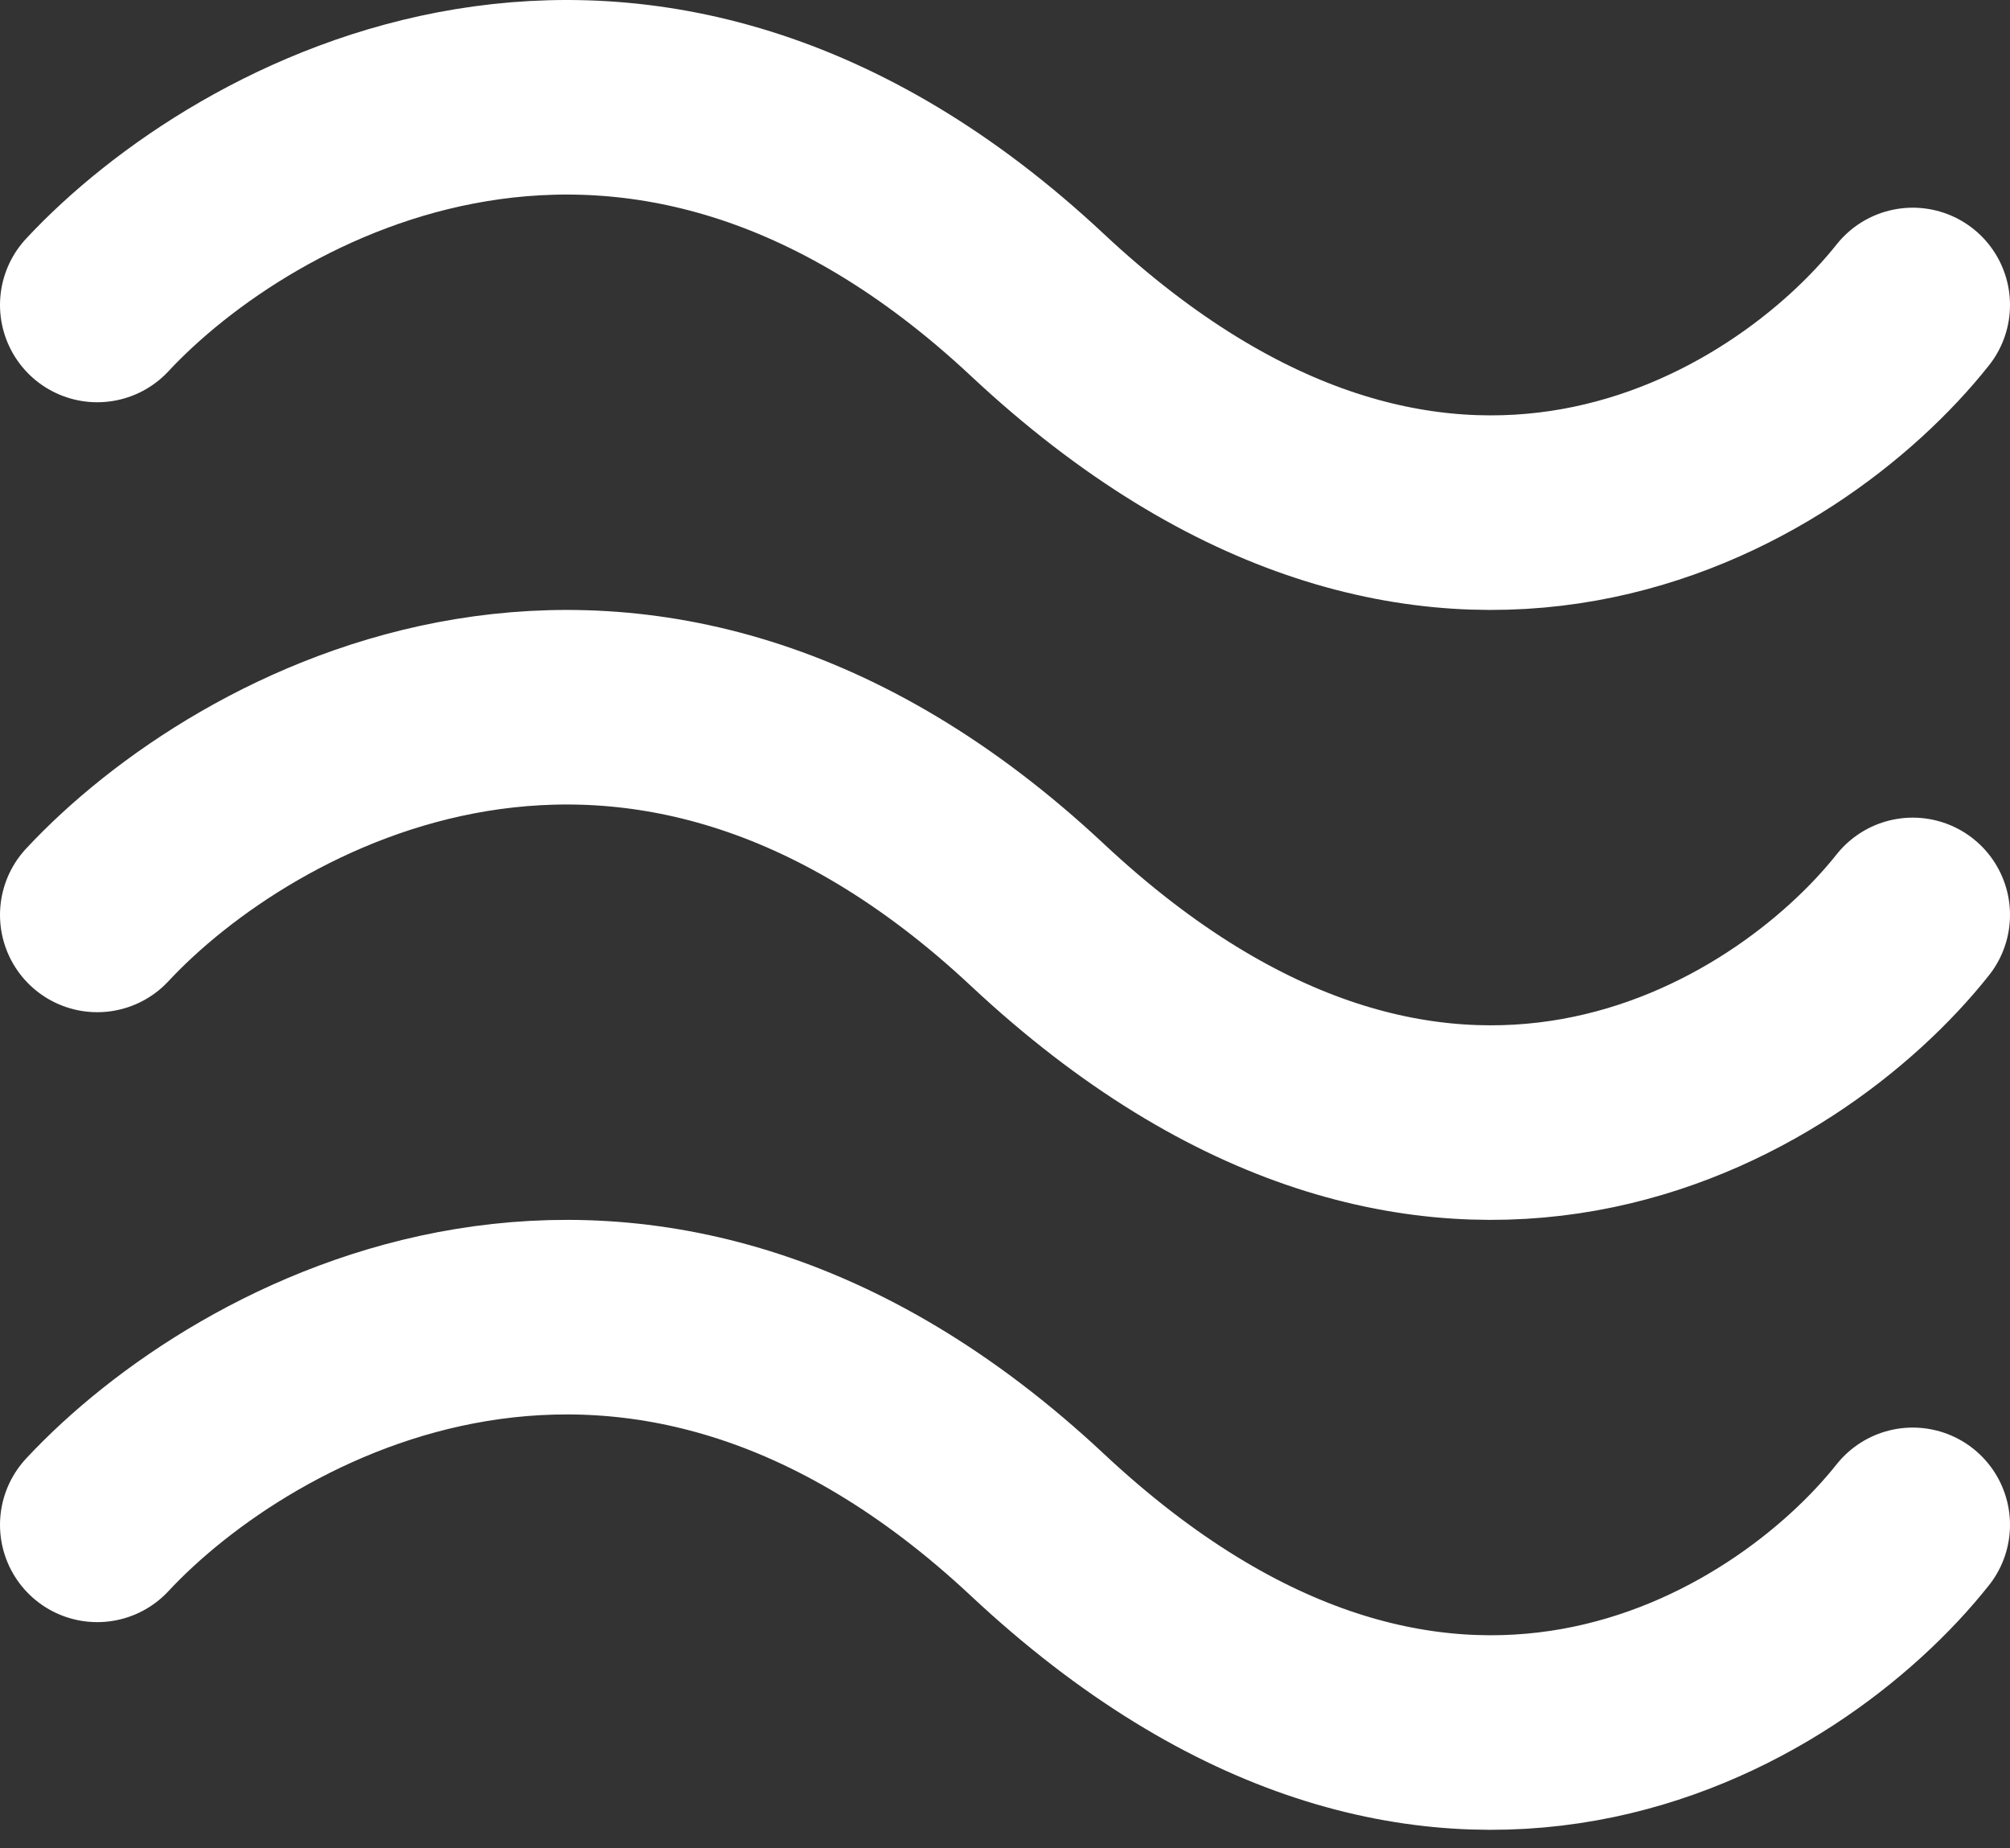 <?xml version="1.0" encoding="UTF-8"?>
<svg xmlns="http://www.w3.org/2000/svg" width="62" height="57" viewBox="0 0 62 57" fill="none">
  <rect x="0" y="0" width="62" height="57" fill="#333333" stroke="none"/>
  <path d="M3 9.405C7.5 4.572 19.6 -2.195 32 9.405C44.4 21.005 55.167 14.238 59 9.405" stroke="white" stroke-width="6" stroke-linecap="round"></path>
  <path d="M3 28.215C7.5 23.382 19.6 16.615 32 28.215C44.4 39.815 55.167 33.048 59 28.215" stroke="white" stroke-width="6" stroke-linecap="round"></path>
  <path d="M3 47.025C7.5 42.191 19.6 35.425 32 47.025C44.4 58.625 55.167 51.858 59 47.025" stroke="white" stroke-width="6" stroke-linecap="round"></path>
</svg>
